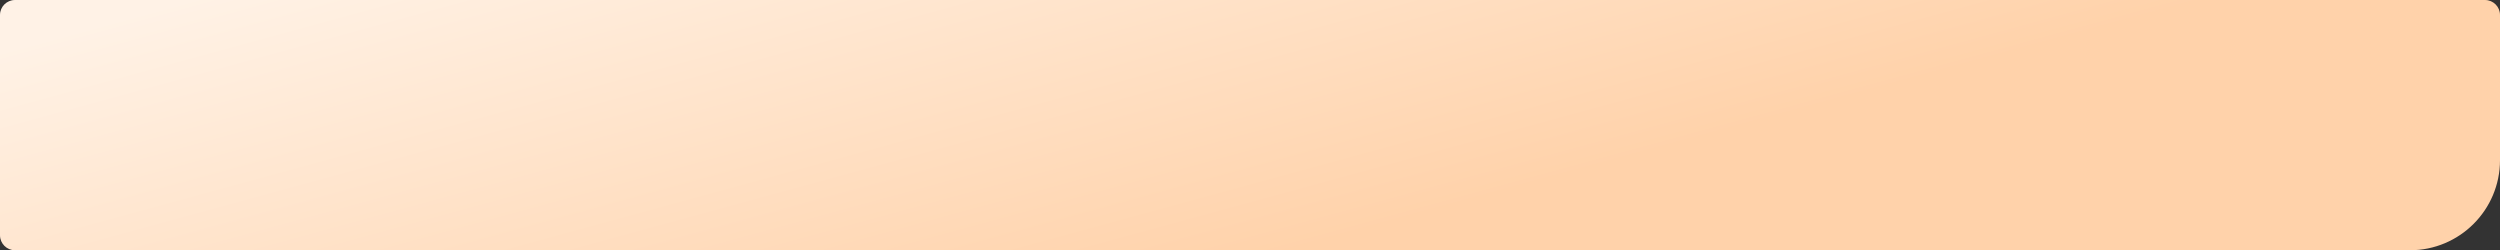 <?xml version="1.0" encoding="UTF-8"?> <svg xmlns="http://www.w3.org/2000/svg" width="3996" height="400" viewBox="0 0 3996 400" fill="none"><rect x="0" y="0" width="3996" height="400" fill="#333333" stroke="none"/> <path d="M3996 256C3996 335.529 3931.53 400 3852 400H24C10.745 400 0 389.255 0 376V24C0 10.745 10.745 0 24 0H3972C3985.25 0 3996 10.745 3996 24V256Z" fill="url(#paint0_linear_1416_1054)"></path> <defs> <linearGradient id="paint0_linear_1416_1054" x1="2527.44" y1="275.145" x2="2301.97" y2="-549.094" gradientUnits="userSpaceOnUse"> <stop stop-color="#FFD2AA"></stop> <stop offset="1" stop-color="#FFF2E6"></stop> </linearGradient> </defs> </svg> 